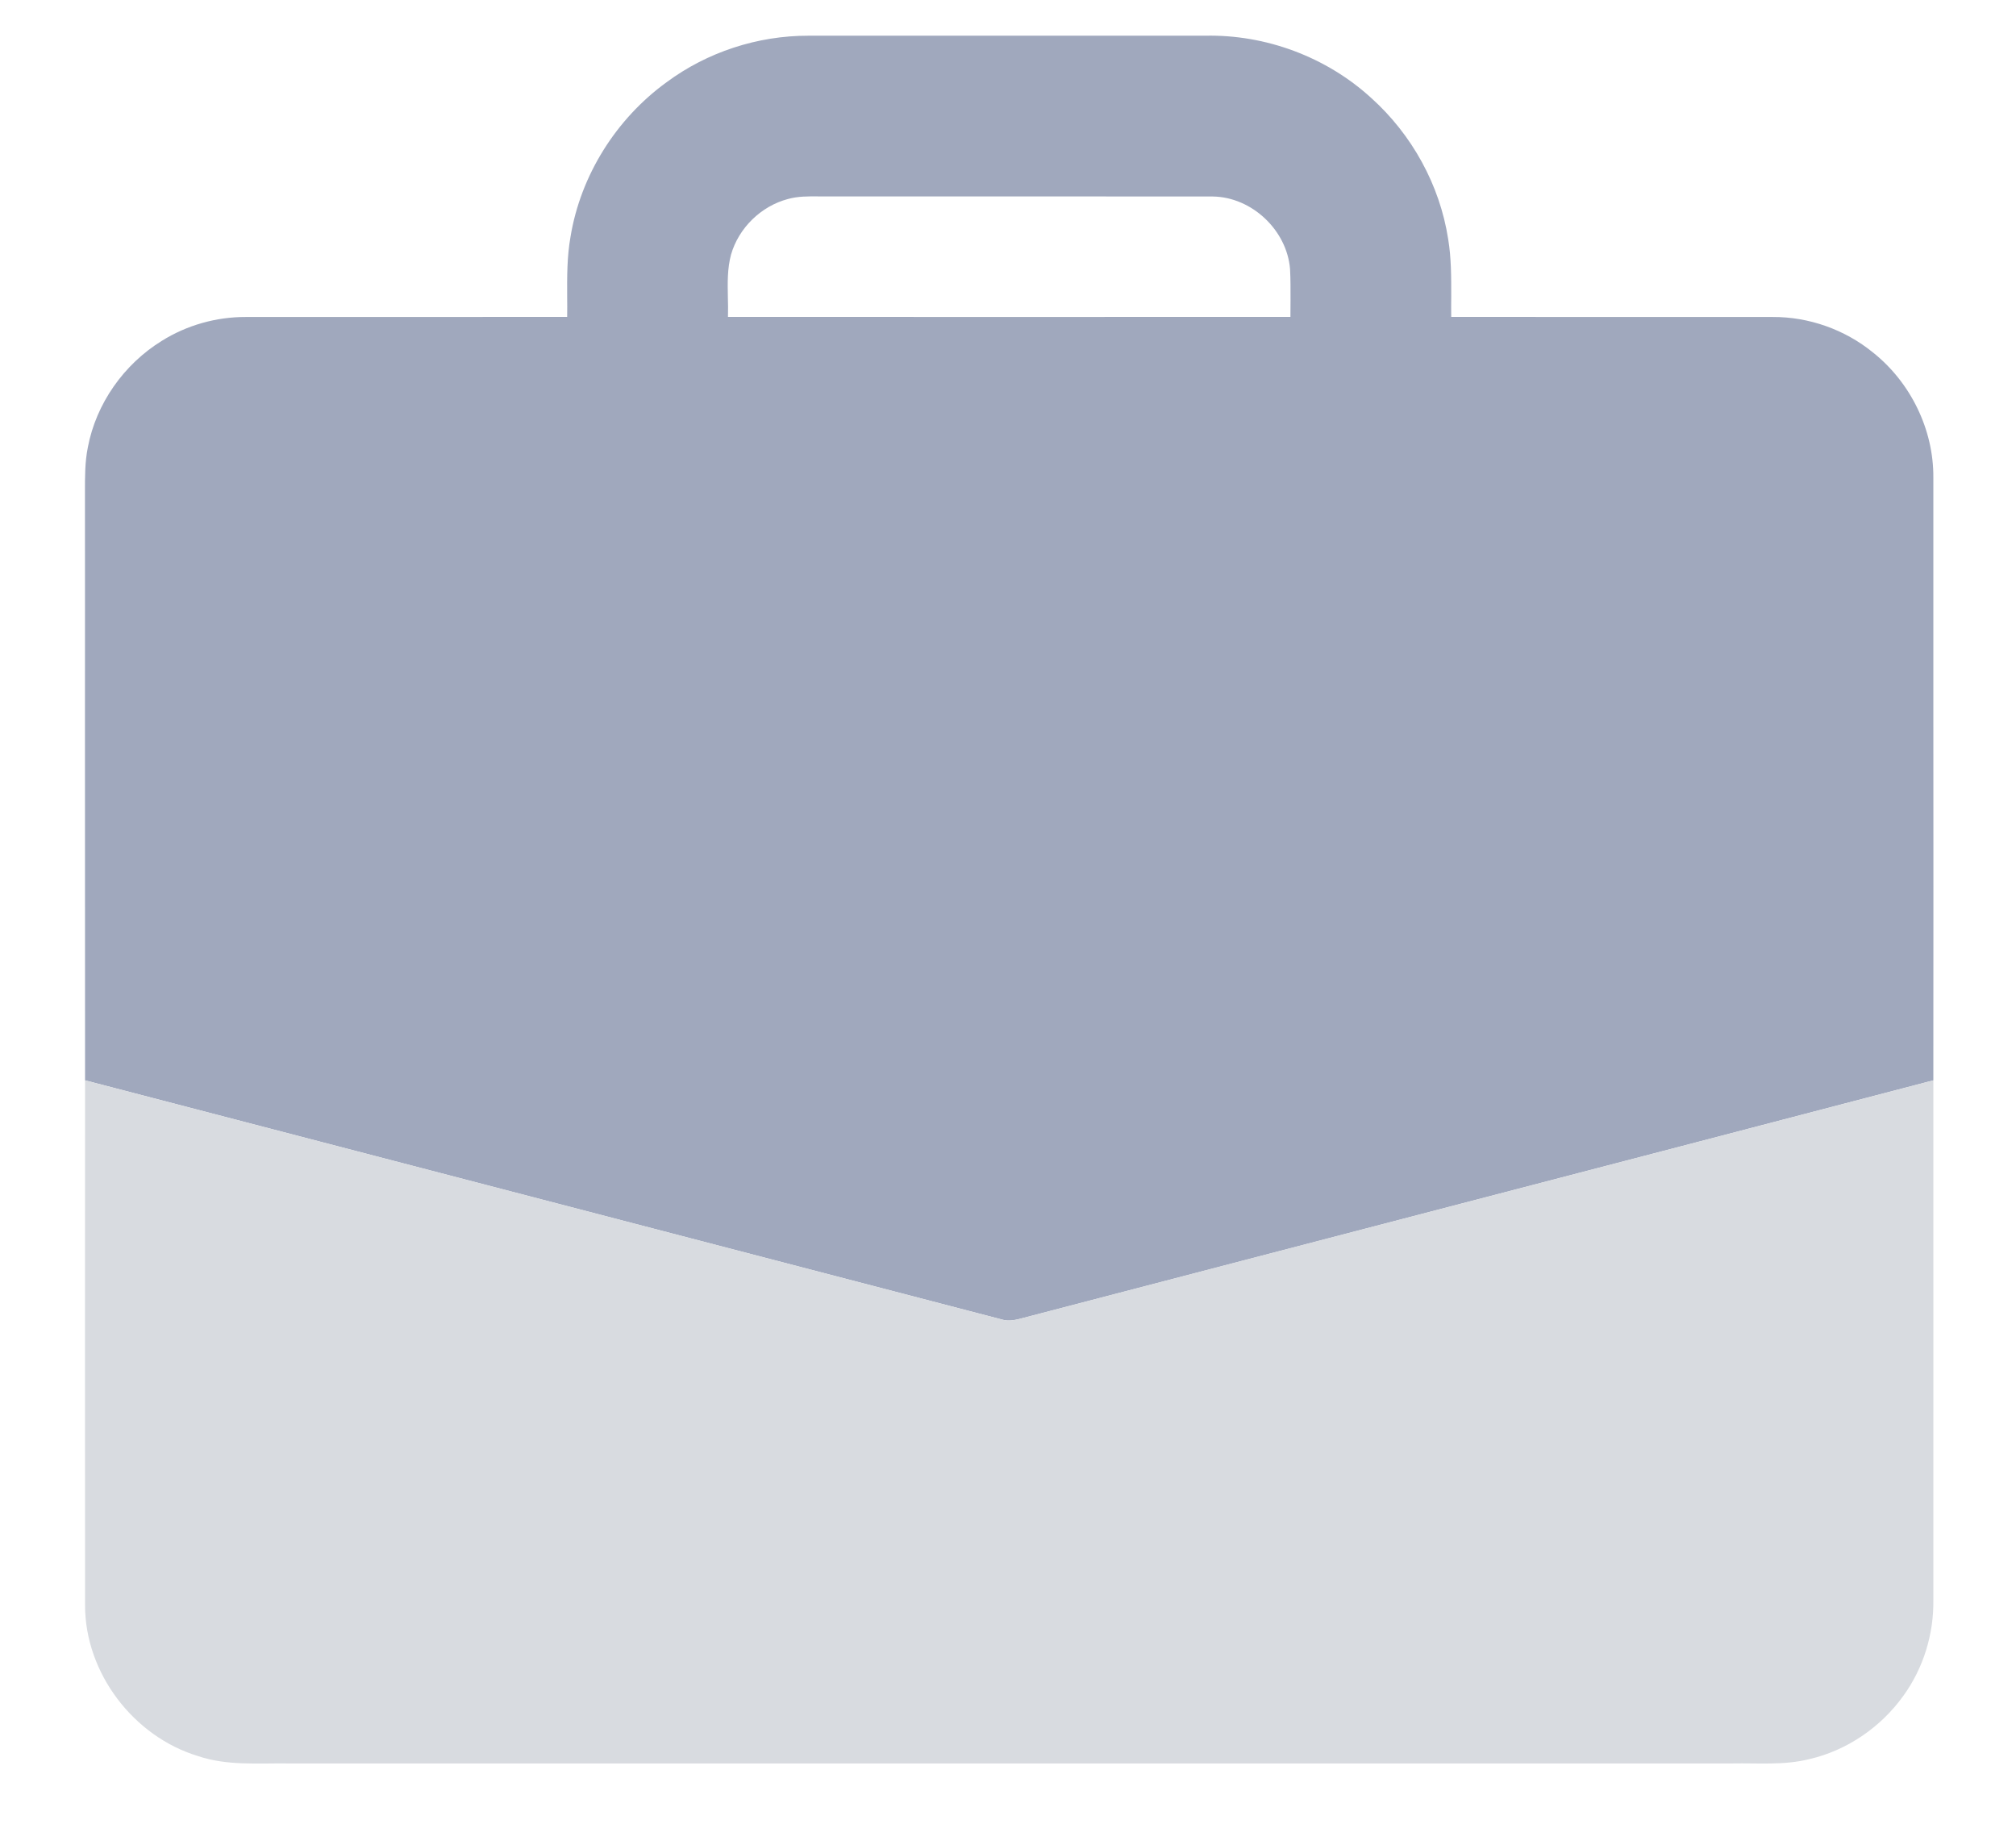 <?xml version="1.0" encoding="UTF-8"?> <svg xmlns="http://www.w3.org/2000/svg" width="21" height="19" viewBox="0 0 21 19" fill="none"><path fill-rule="evenodd" clip-rule="evenodd" d="M6.943 0.857C7.366 0.543 7.892 0.371 8.42 0.372C9.207 0.372 9.994 0.372 10.781 0.372C11.372 0.372 11.962 0.372 12.553 0.372C13.185 0.358 13.818 0.594 14.284 1.021C14.707 1.401 14.998 1.927 15.085 2.49C15.118 2.687 15.117 2.887 15.117 3.087C15.116 3.158 15.116 3.23 15.117 3.301C15.722 3.302 16.326 3.302 16.931 3.302C17.442 3.302 17.954 3.301 18.465 3.302C18.842 3.3 19.217 3.433 19.509 3.671C19.901 3.982 20.143 4.474 20.139 4.976C20.139 5.723 20.139 6.471 20.139 7.218C20.14 8.563 20.14 9.909 20.139 11.254C18.503 11.683 16.867 12.109 15.23 12.536C13.692 12.937 12.154 13.338 10.617 13.74C10.562 13.754 10.505 13.762 10.45 13.749C8.144 13.147 5.838 12.545 3.531 11.944C2.65 11.714 1.768 11.484 0.886 11.254C0.885 10.007 0.885 8.76 0.885 7.513C0.885 6.746 0.886 5.979 0.885 5.211C0.885 5.183 0.885 5.154 0.885 5.125C0.885 4.97 0.884 4.813 0.915 4.66C1.001 4.204 1.291 3.794 1.685 3.551C1.945 3.388 2.252 3.301 2.56 3.302C3.071 3.301 3.583 3.302 4.094 3.302C4.699 3.302 5.303 3.302 5.908 3.301C5.909 3.232 5.909 3.162 5.908 3.092C5.907 2.883 5.906 2.673 5.943 2.466C6.048 1.826 6.419 1.237 6.943 0.857ZM8.208 2.073C7.928 2.147 7.695 2.374 7.615 2.652C7.576 2.797 7.579 2.946 7.582 3.096C7.584 3.164 7.585 3.233 7.583 3.301C9.536 3.302 11.489 3.302 13.442 3.301C13.442 3.245 13.442 3.188 13.443 3.131C13.443 3.021 13.444 2.911 13.438 2.802C13.405 2.397 13.039 2.052 12.633 2.047C11.86 2.046 11.088 2.046 10.315 2.046C9.735 2.046 9.156 2.046 8.576 2.046C8.56 2.046 8.544 2.046 8.527 2.046C8.42 2.045 8.312 2.044 8.208 2.073Z" fill="#A0A8BD"></path><path d="M0.886 11.254C4.074 12.085 7.262 12.916 10.45 13.749C10.505 13.762 10.562 13.754 10.617 13.74C13.79 12.909 16.965 12.086 20.139 11.254C20.14 13.059 20.139 14.864 20.139 16.67C20.144 17.023 20.035 17.378 19.827 17.665C19.593 17.992 19.239 18.235 18.847 18.325C18.585 18.391 18.313 18.365 18.047 18.37C13.032 18.37 8.018 18.37 3.004 18.37C2.689 18.366 2.365 18.396 2.062 18.293C1.39 18.089 0.886 17.428 0.886 16.723C0.885 14.9 0.885 13.077 0.886 11.254Z" fill="#D8DBE0"></path></svg> 
